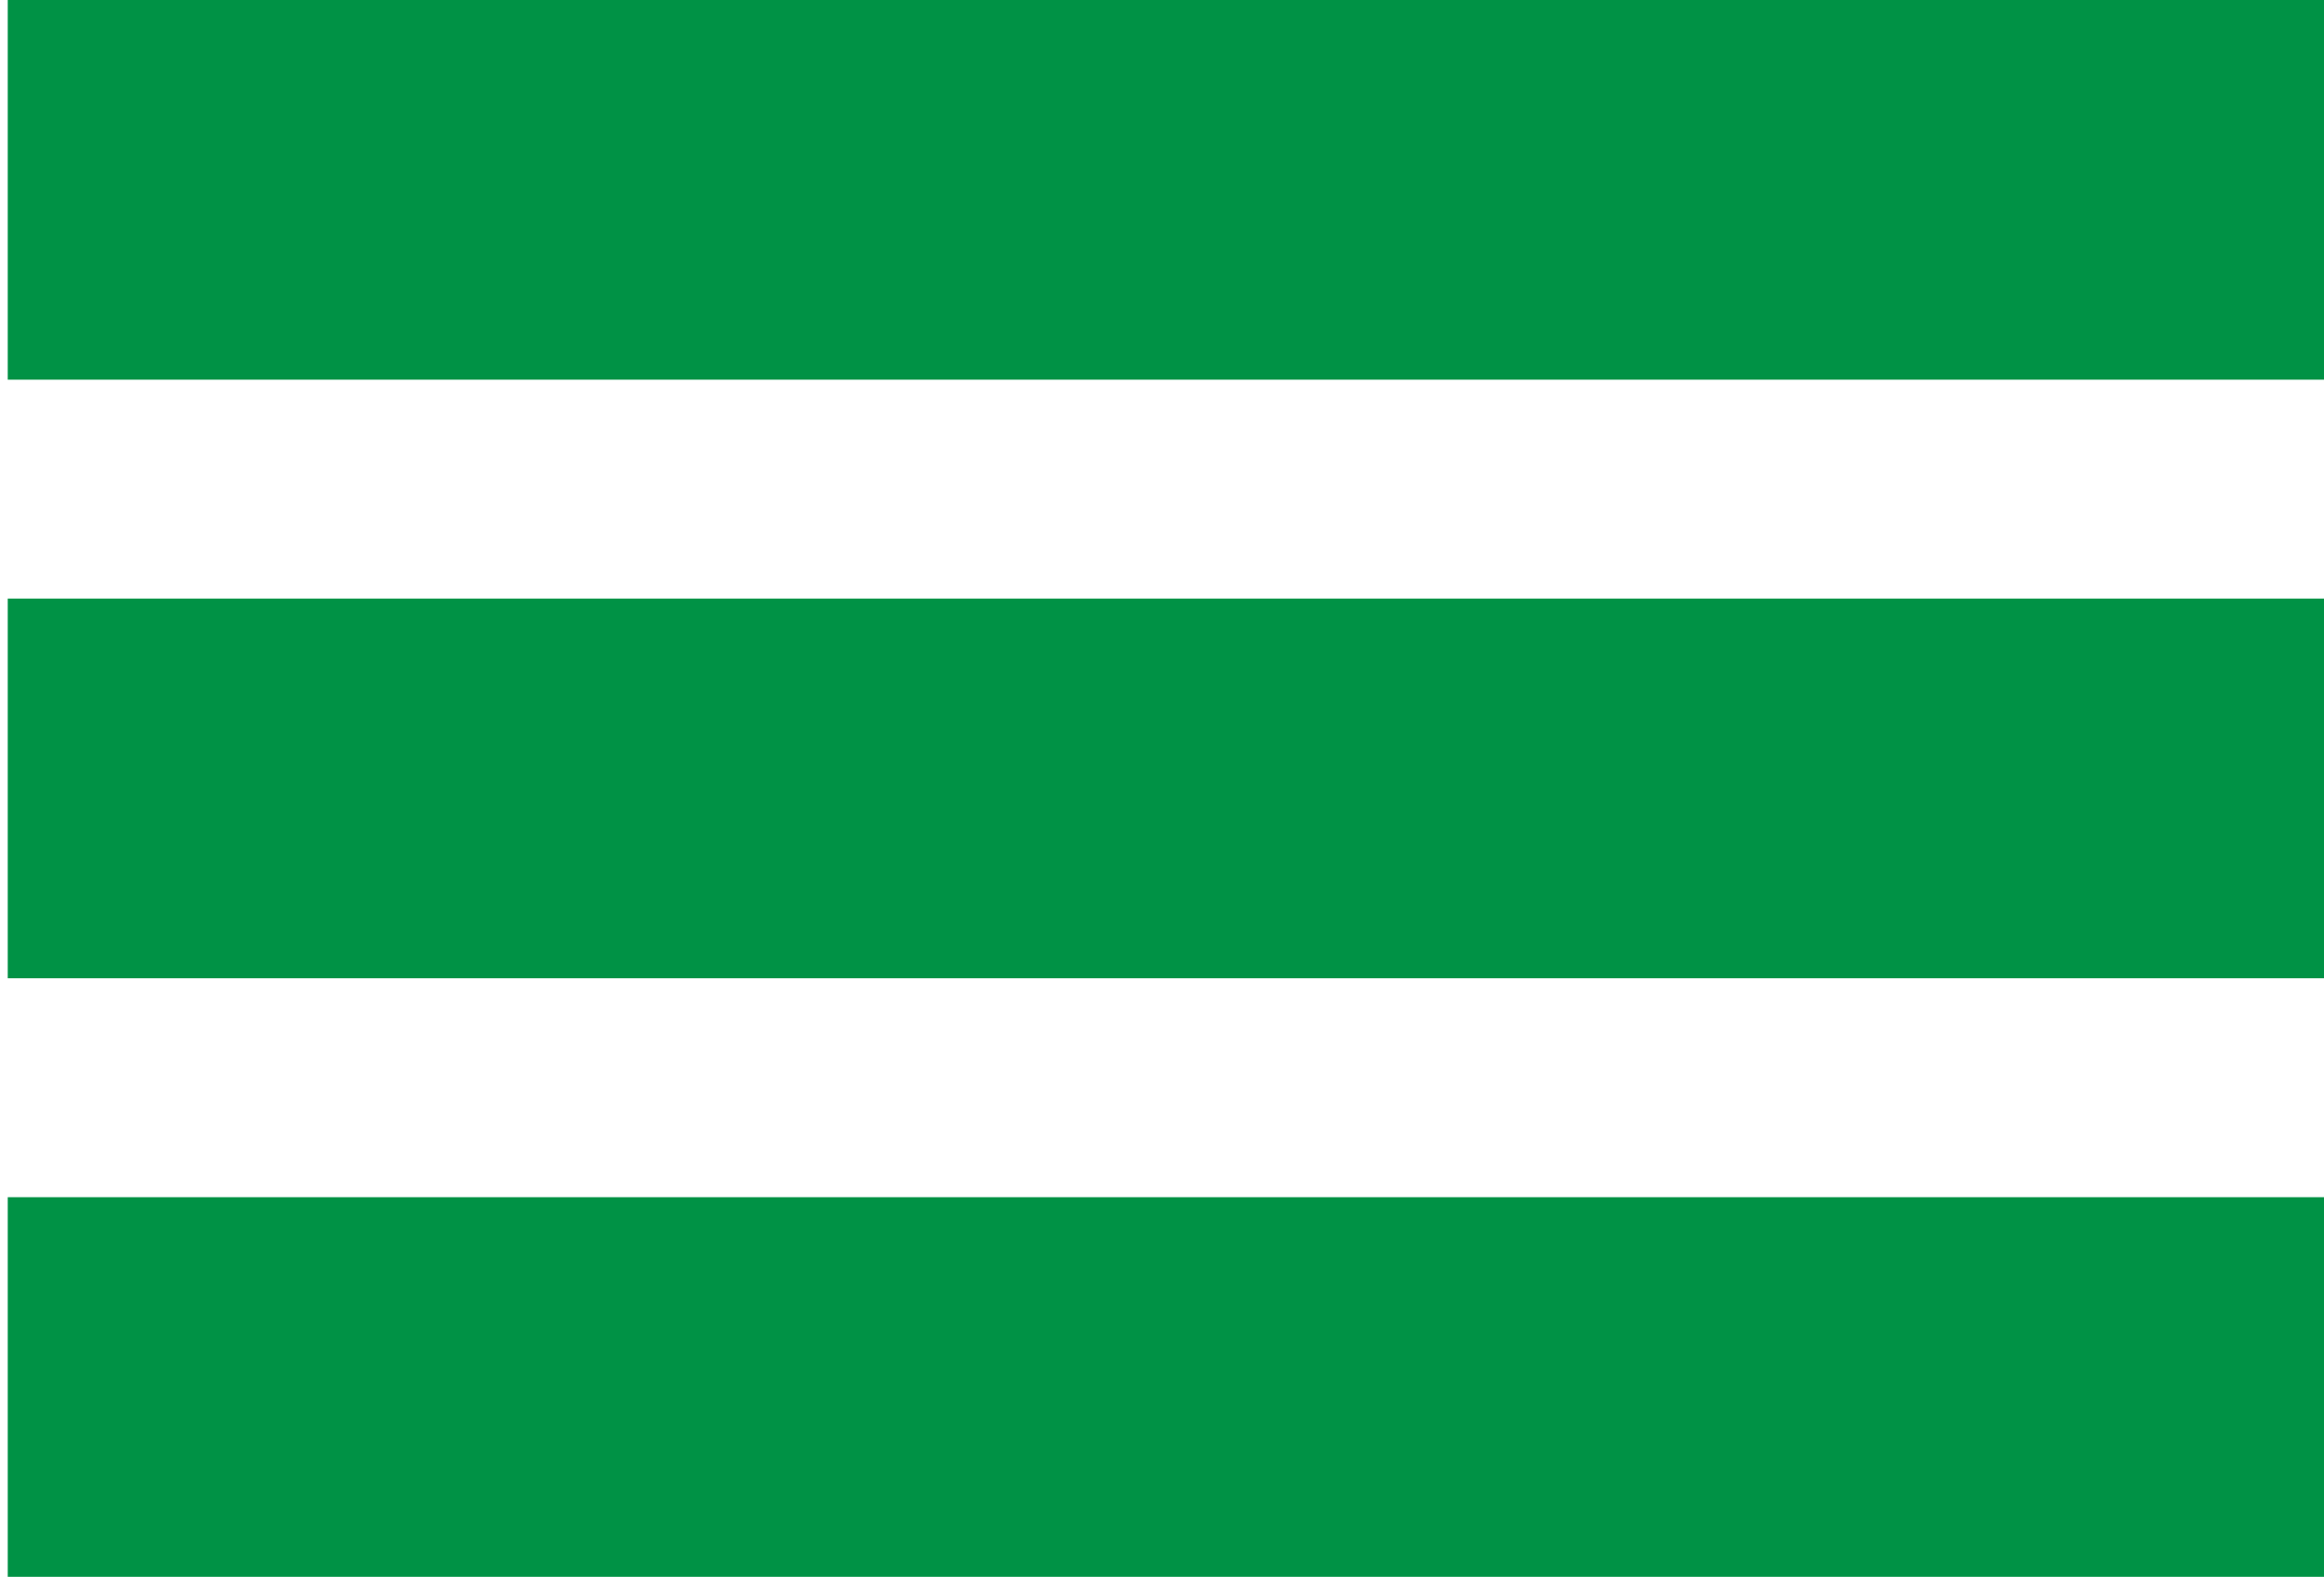 <?xml version="1.0" encoding="utf-8"?>
<!-- Generator: Adobe Illustrator 15.1.0, SVG Export Plug-In . SVG Version: 6.00 Build 0)  -->
<!DOCTYPE svg PUBLIC "-//W3C//DTD SVG 1.1//EN" "http://www.w3.org/Graphics/SVG/1.1/DTD/svg11.dtd">
<svg version="1.1" id="Livello_1" xmlns="http://www.w3.org/2000/svg" xmlns:xlink="http://www.w3.org/1999/xlink" x="0px" y="0px"
	 width="300px" height="203.5px" viewBox="0 0 300 203.5" enable-background="new 0 0 300 203.5" xml:space="preserve">
<rect x="1" y="154.5" fill="#009245" width="300" height="49"/>
<rect x="1" y="0" fill="#009245" width="300" height="49"/>
<rect x="1" y="77.25" fill="#009245" width="300" height="49"/>
</svg>
